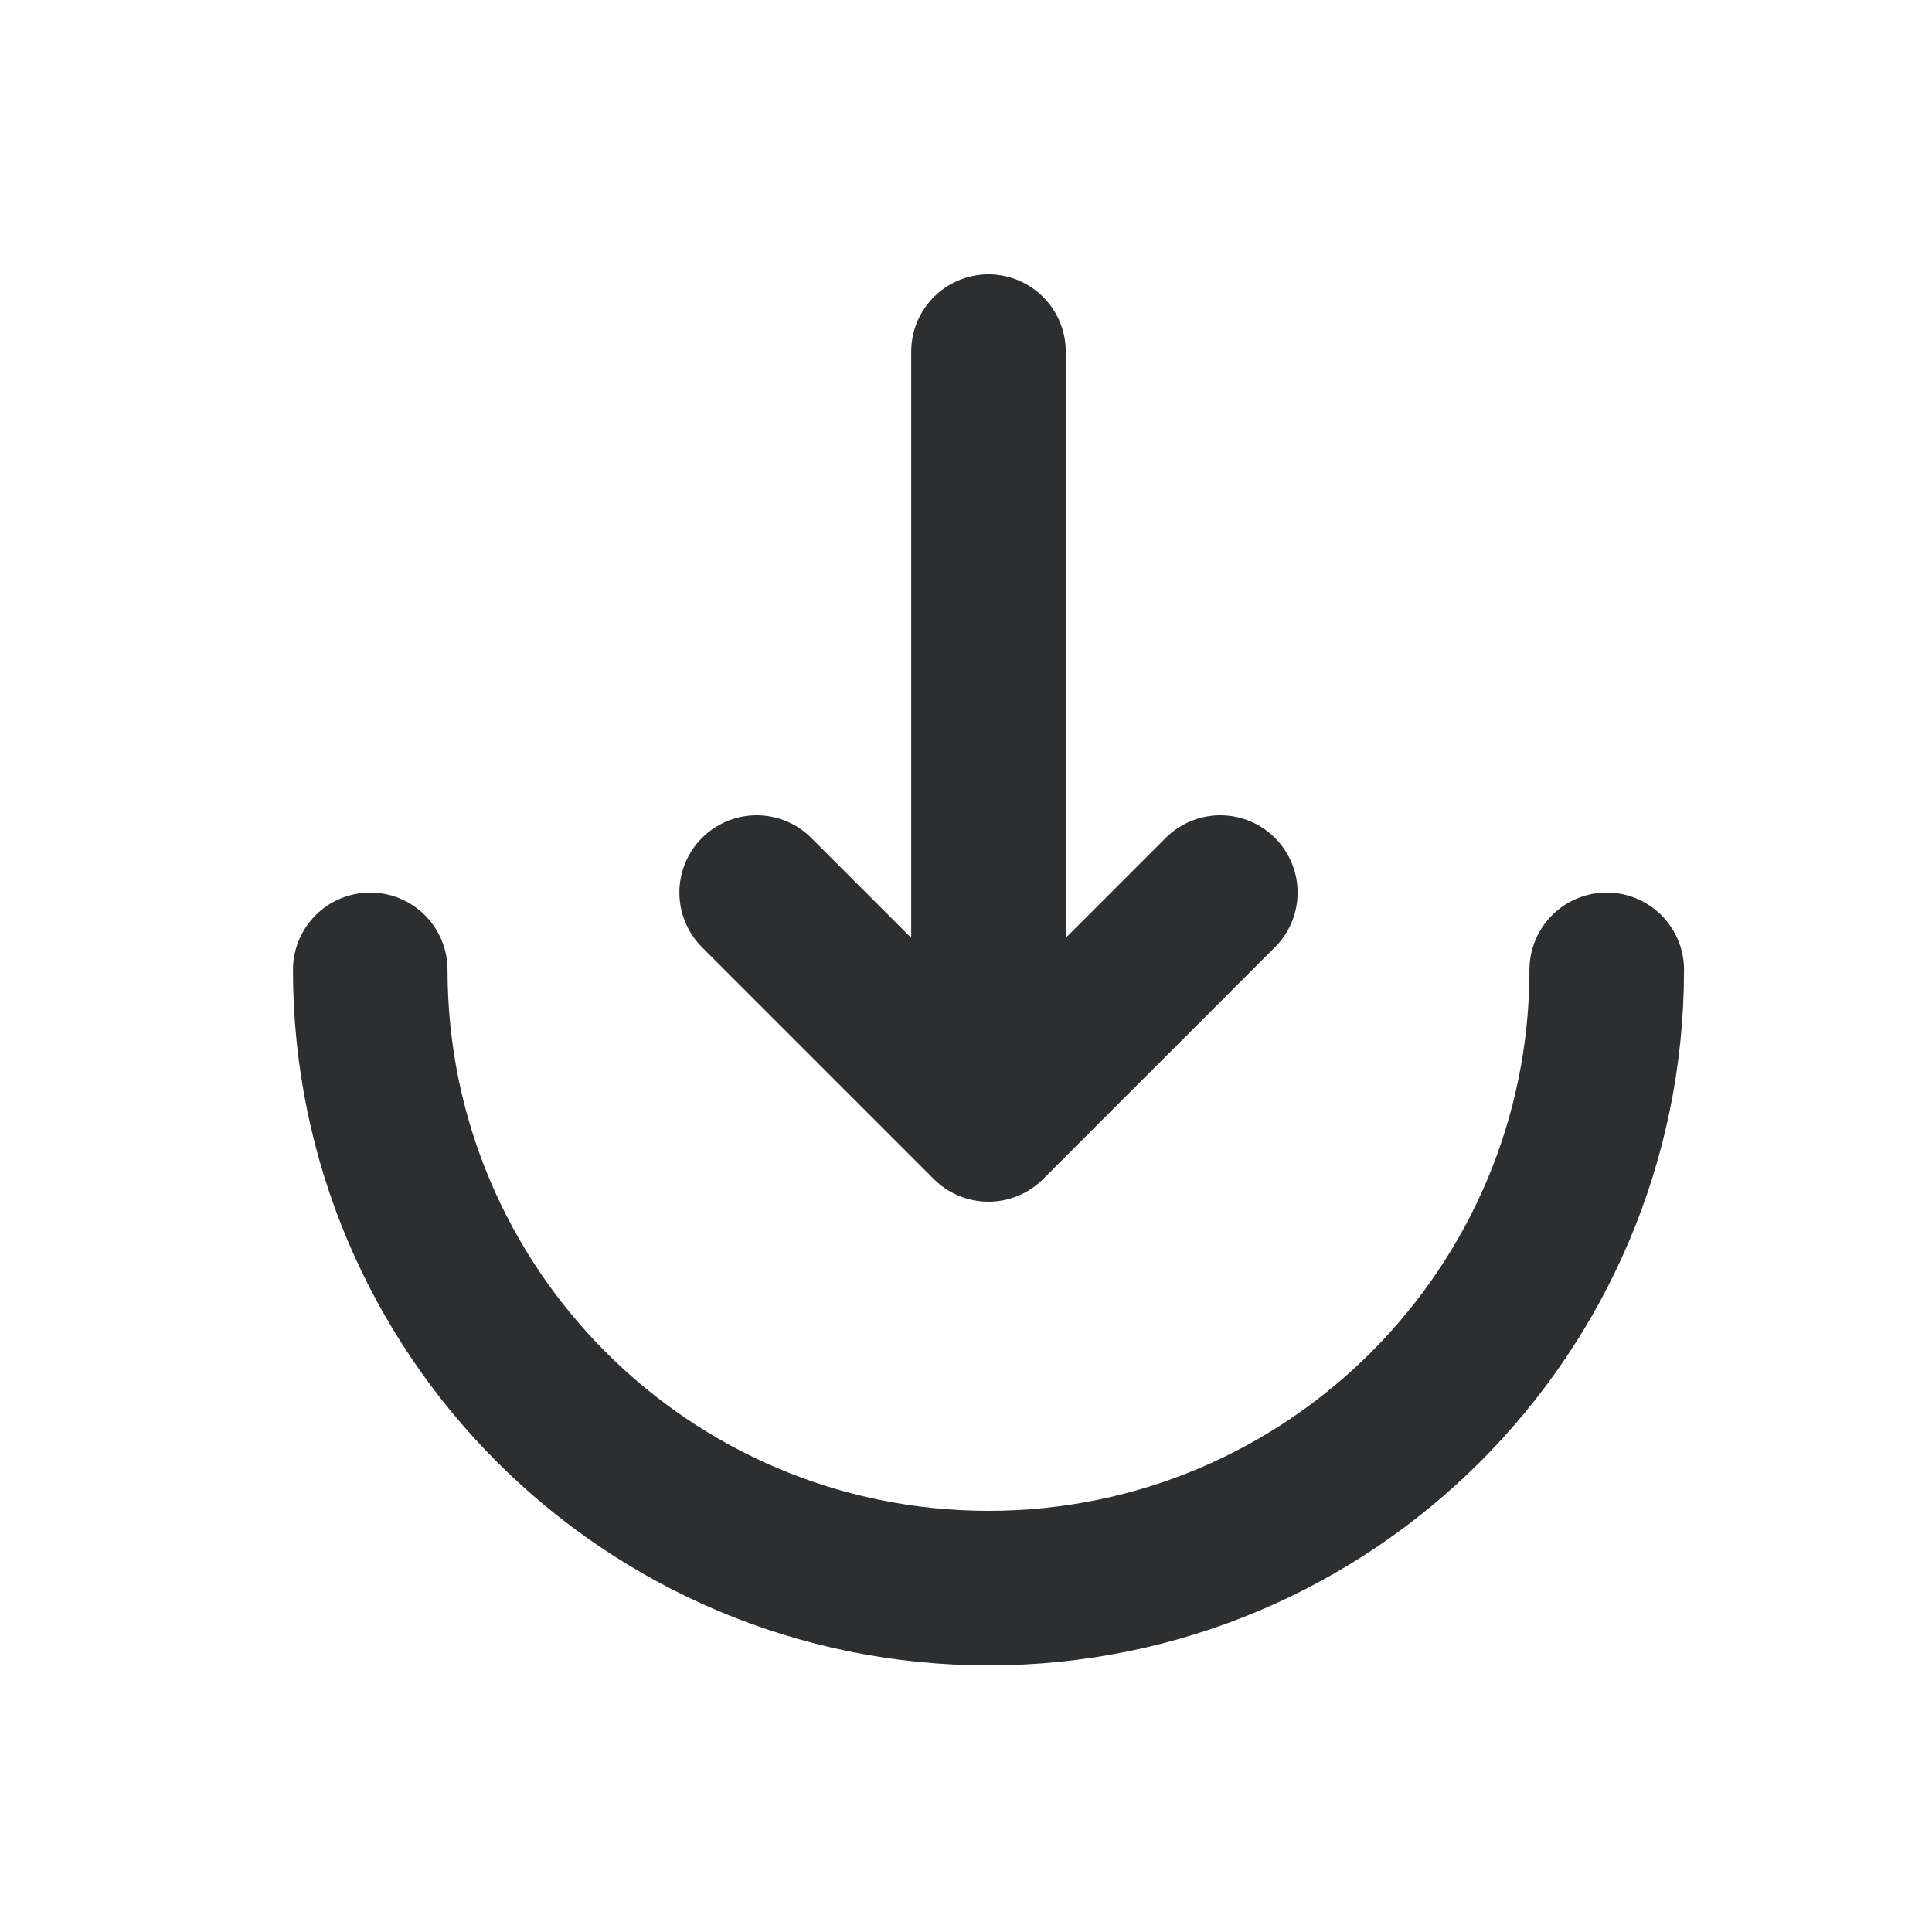 <svg width="25" height="25" viewBox="0 0 25 25" fill="none" xmlns="http://www.w3.org/2000/svg">
<path d="M4.791 12.55C4.791 16.968 8.373 20.55 12.791 20.55C17.209 20.55 20.791 16.968 20.791 12.55" stroke="#2D2E30" stroke-width="2" stroke-linecap="round"/>
<path d="M12.791 4.55L12.791 14.55M12.791 14.55L15.791 11.55M12.791 14.55L9.791 11.55" stroke="#2D2E30" stroke-width="2" stroke-linecap="round" stroke-linejoin="round"/>
</svg>
